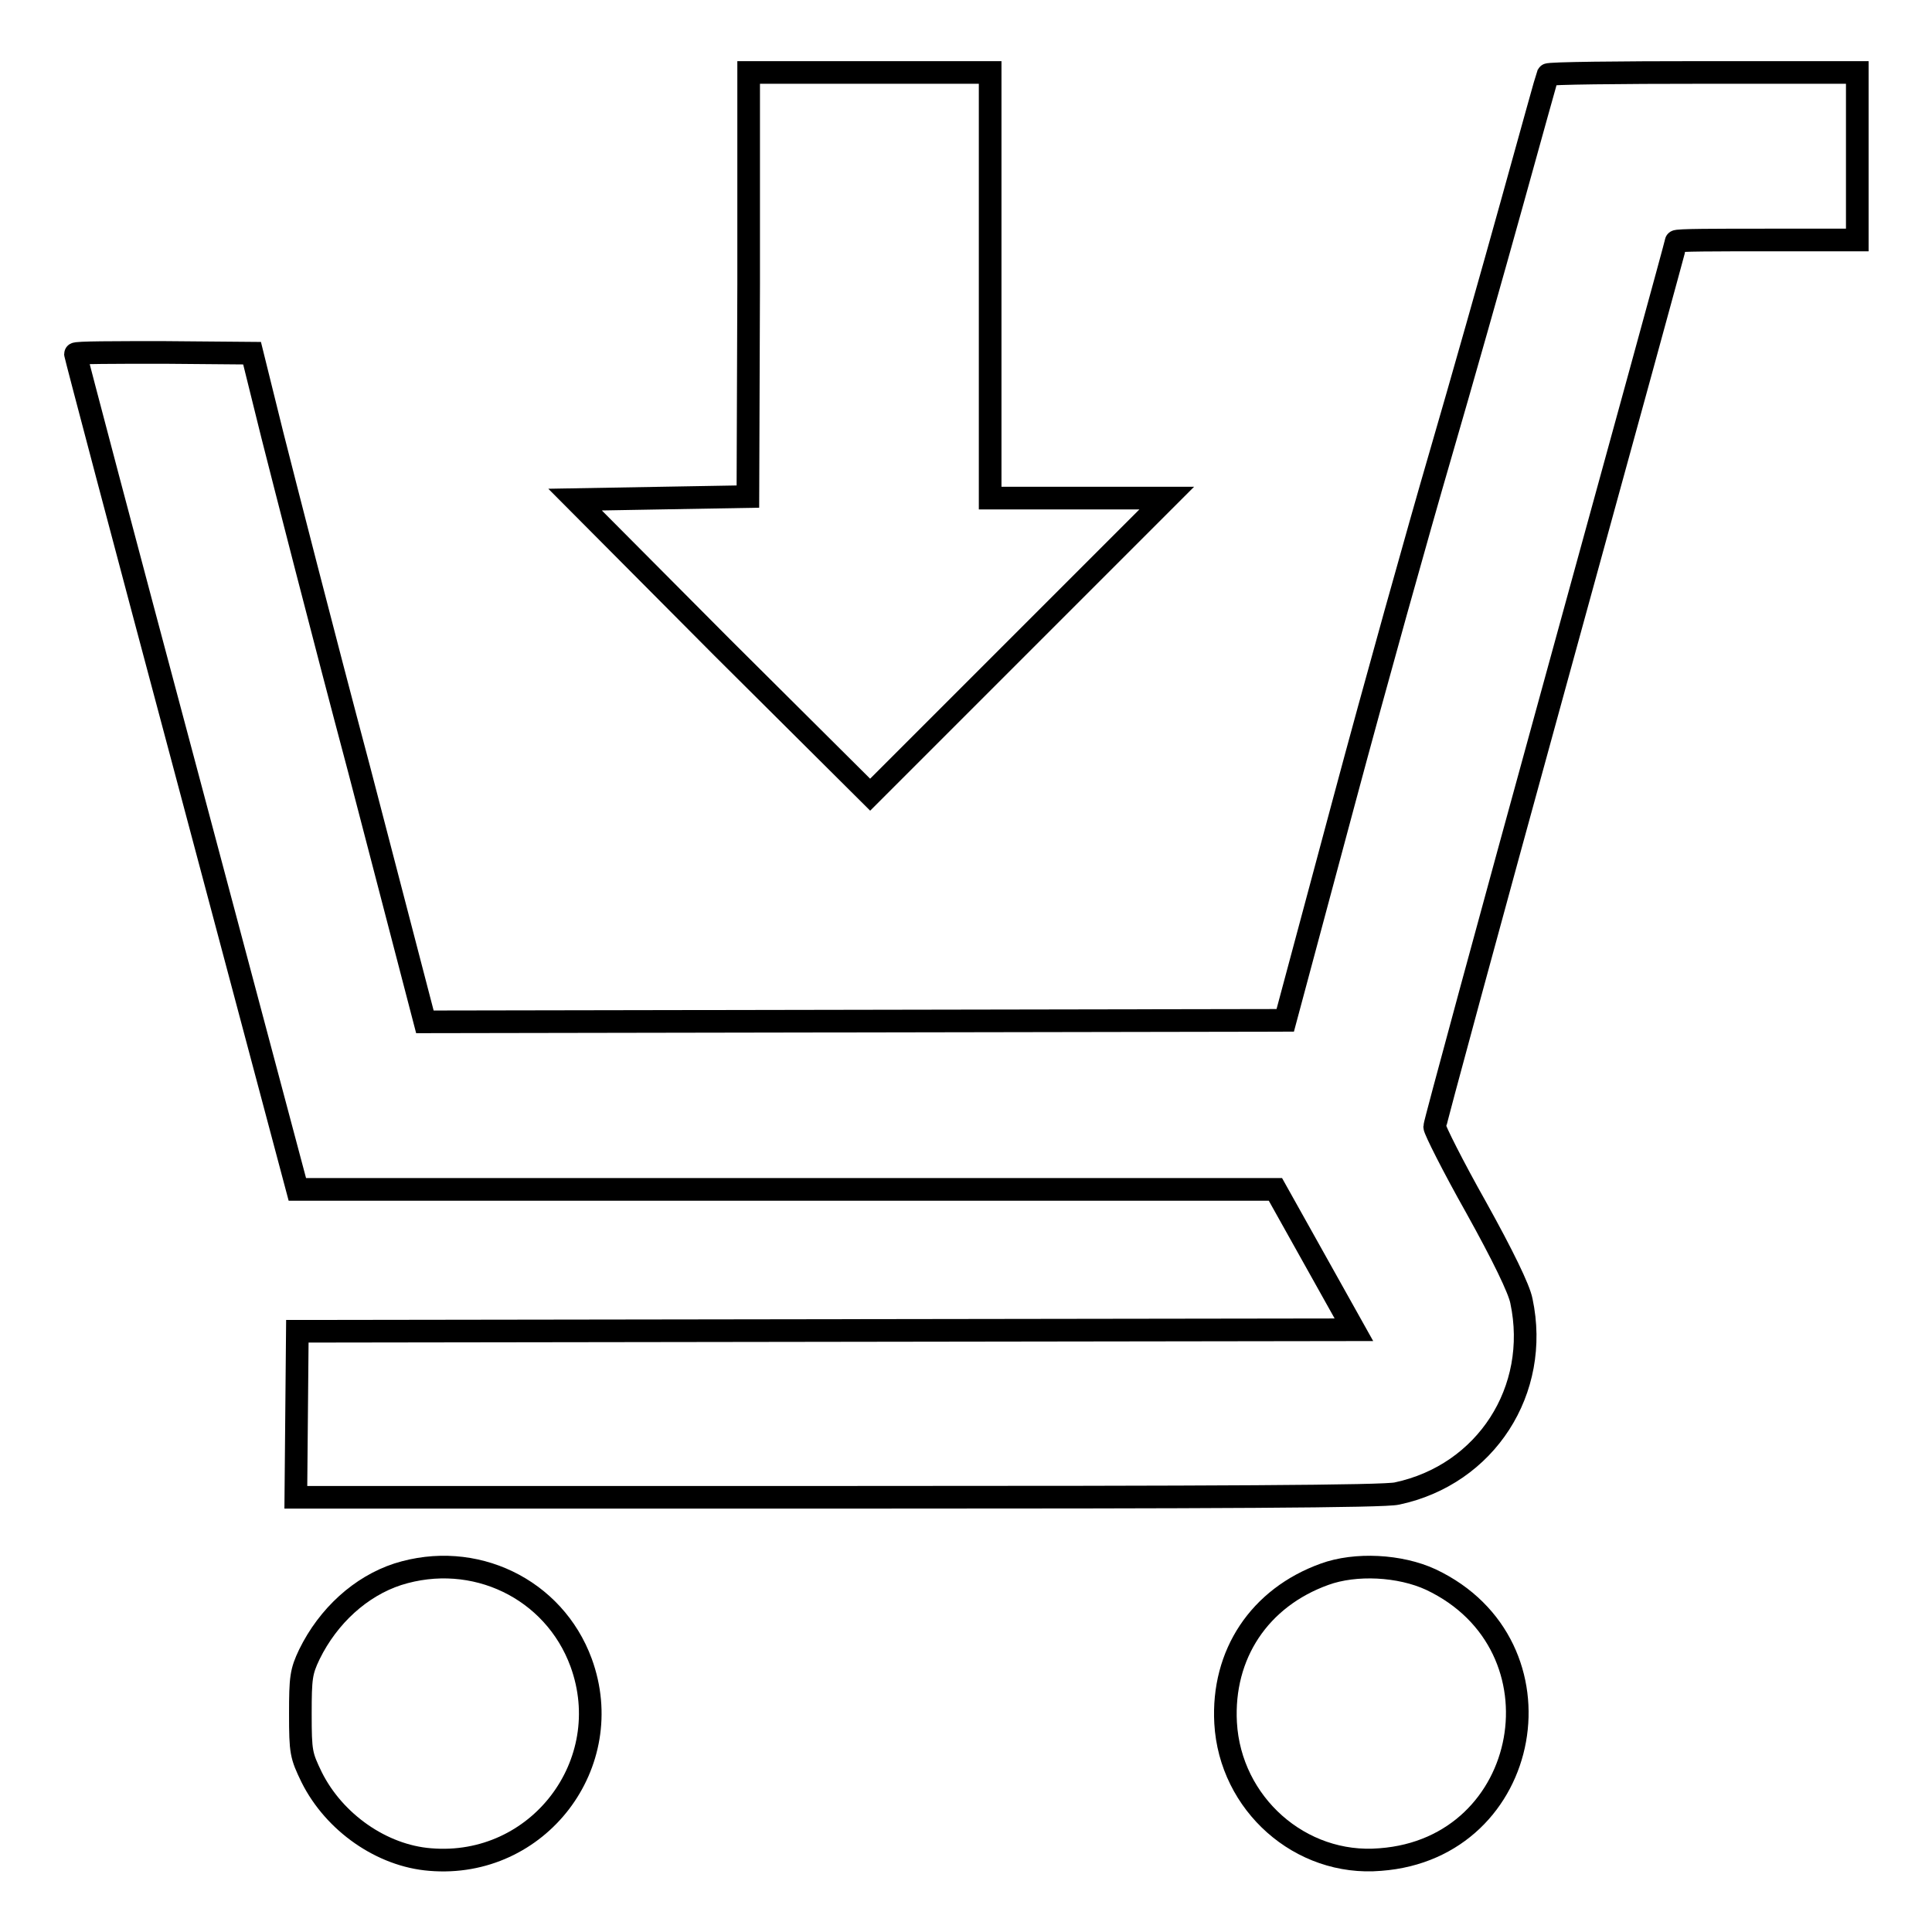 <?xml version="1.0" encoding="utf-8"?>
<!-- Svg Vector Icons : http://www.onlinewebfonts.com/icon -->
<!DOCTYPE svg PUBLIC "-//W3C//DTD SVG 1.1//EN" "http://www.w3.org/Graphics/SVG/1.1/DTD/svg11.dtd">
<svg version="1.1" xmlns="http://www.w3.org/2000/svg" xmlns:xlink="http://www.w3.org/1999/xlink" x="0px" y="0px" viewBox="0 0 256 256" enable-background="new 0 0 256 256" xml:space="preserve">
<g><g><g><path stroke-width="3" fill-opacity="0" stroke="#000000"  d="M99.2,37.7l-0.1,28.1L87.6,66l-11.4,0.2l19.5,19.6l19.6,19.5l19.7-19.7L154.6,66h-11.7h-11.7V37.8V9.6h-16h-16L99.2,37.7z"/><path stroke-width="3" fill-opacity="0" stroke="#000000"  d="M205.1,9.9c-0.1,0.2-2.2,7.8-4.7,16.8c-2.5,9-6.8,24.2-9.6,33.8s-8.6,30.3-12.8,46l-7.7,28.7l-57,0.1l-57,0.1L47.6,102c-4.9-18.4-10-38.4-11.5-44.3l-2.7-10.9l-11.7-0.1c-6.4,0-11.7,0-11.7,0.2c0,0.2,6.6,25.2,14.7,55.5l14.7,55.2h64.8H169l5.2,9.3l5.2,9.3l-70,0.1l-70,0.1l-0.1,11l-0.1,11h71.7c50.6,0,72.5-0.1,74.2-0.5c11.8-2.5,19-13.7,16.5-25.5c-0.3-1.6-2.5-6.1-6-12.4c-3.1-5.5-5.5-10.3-5.5-10.7c0-0.4,7.2-26.9,16-58.9c8.8-32,16-58.2,16-58.4s5.4-0.2,12-0.2h12V20.7V9.6h-20.3C214.5,9.6,205.2,9.7,205.1,9.9z"/><path stroke-width="3" fill-opacity="0" stroke="#000000"  d="M52.7,208.6c-4.9,1.6-9.2,5.5-11.7,10.6c-1.1,2.3-1.2,3.1-1.2,7.9c0,5.1,0.1,5.5,1.5,8.4c3,6,9.3,10.4,15.7,10.9c14.3,1.2,24.9-12.7,20-26.1C73.4,210.5,62.8,205.4,52.7,208.6z"/><path stroke-width="3" fill-opacity="0" stroke="#000000"  d="M175.5,208.6c-8.6,3.1-13.6,10.6-13.1,19.7c0.6,10.7,9.9,19,20.5,18.1c20.2-1.5,25.1-28.4,6.7-37.1C185.5,207.4,179.6,207.1,175.5,208.6z"/></g></g></g>
</svg>
